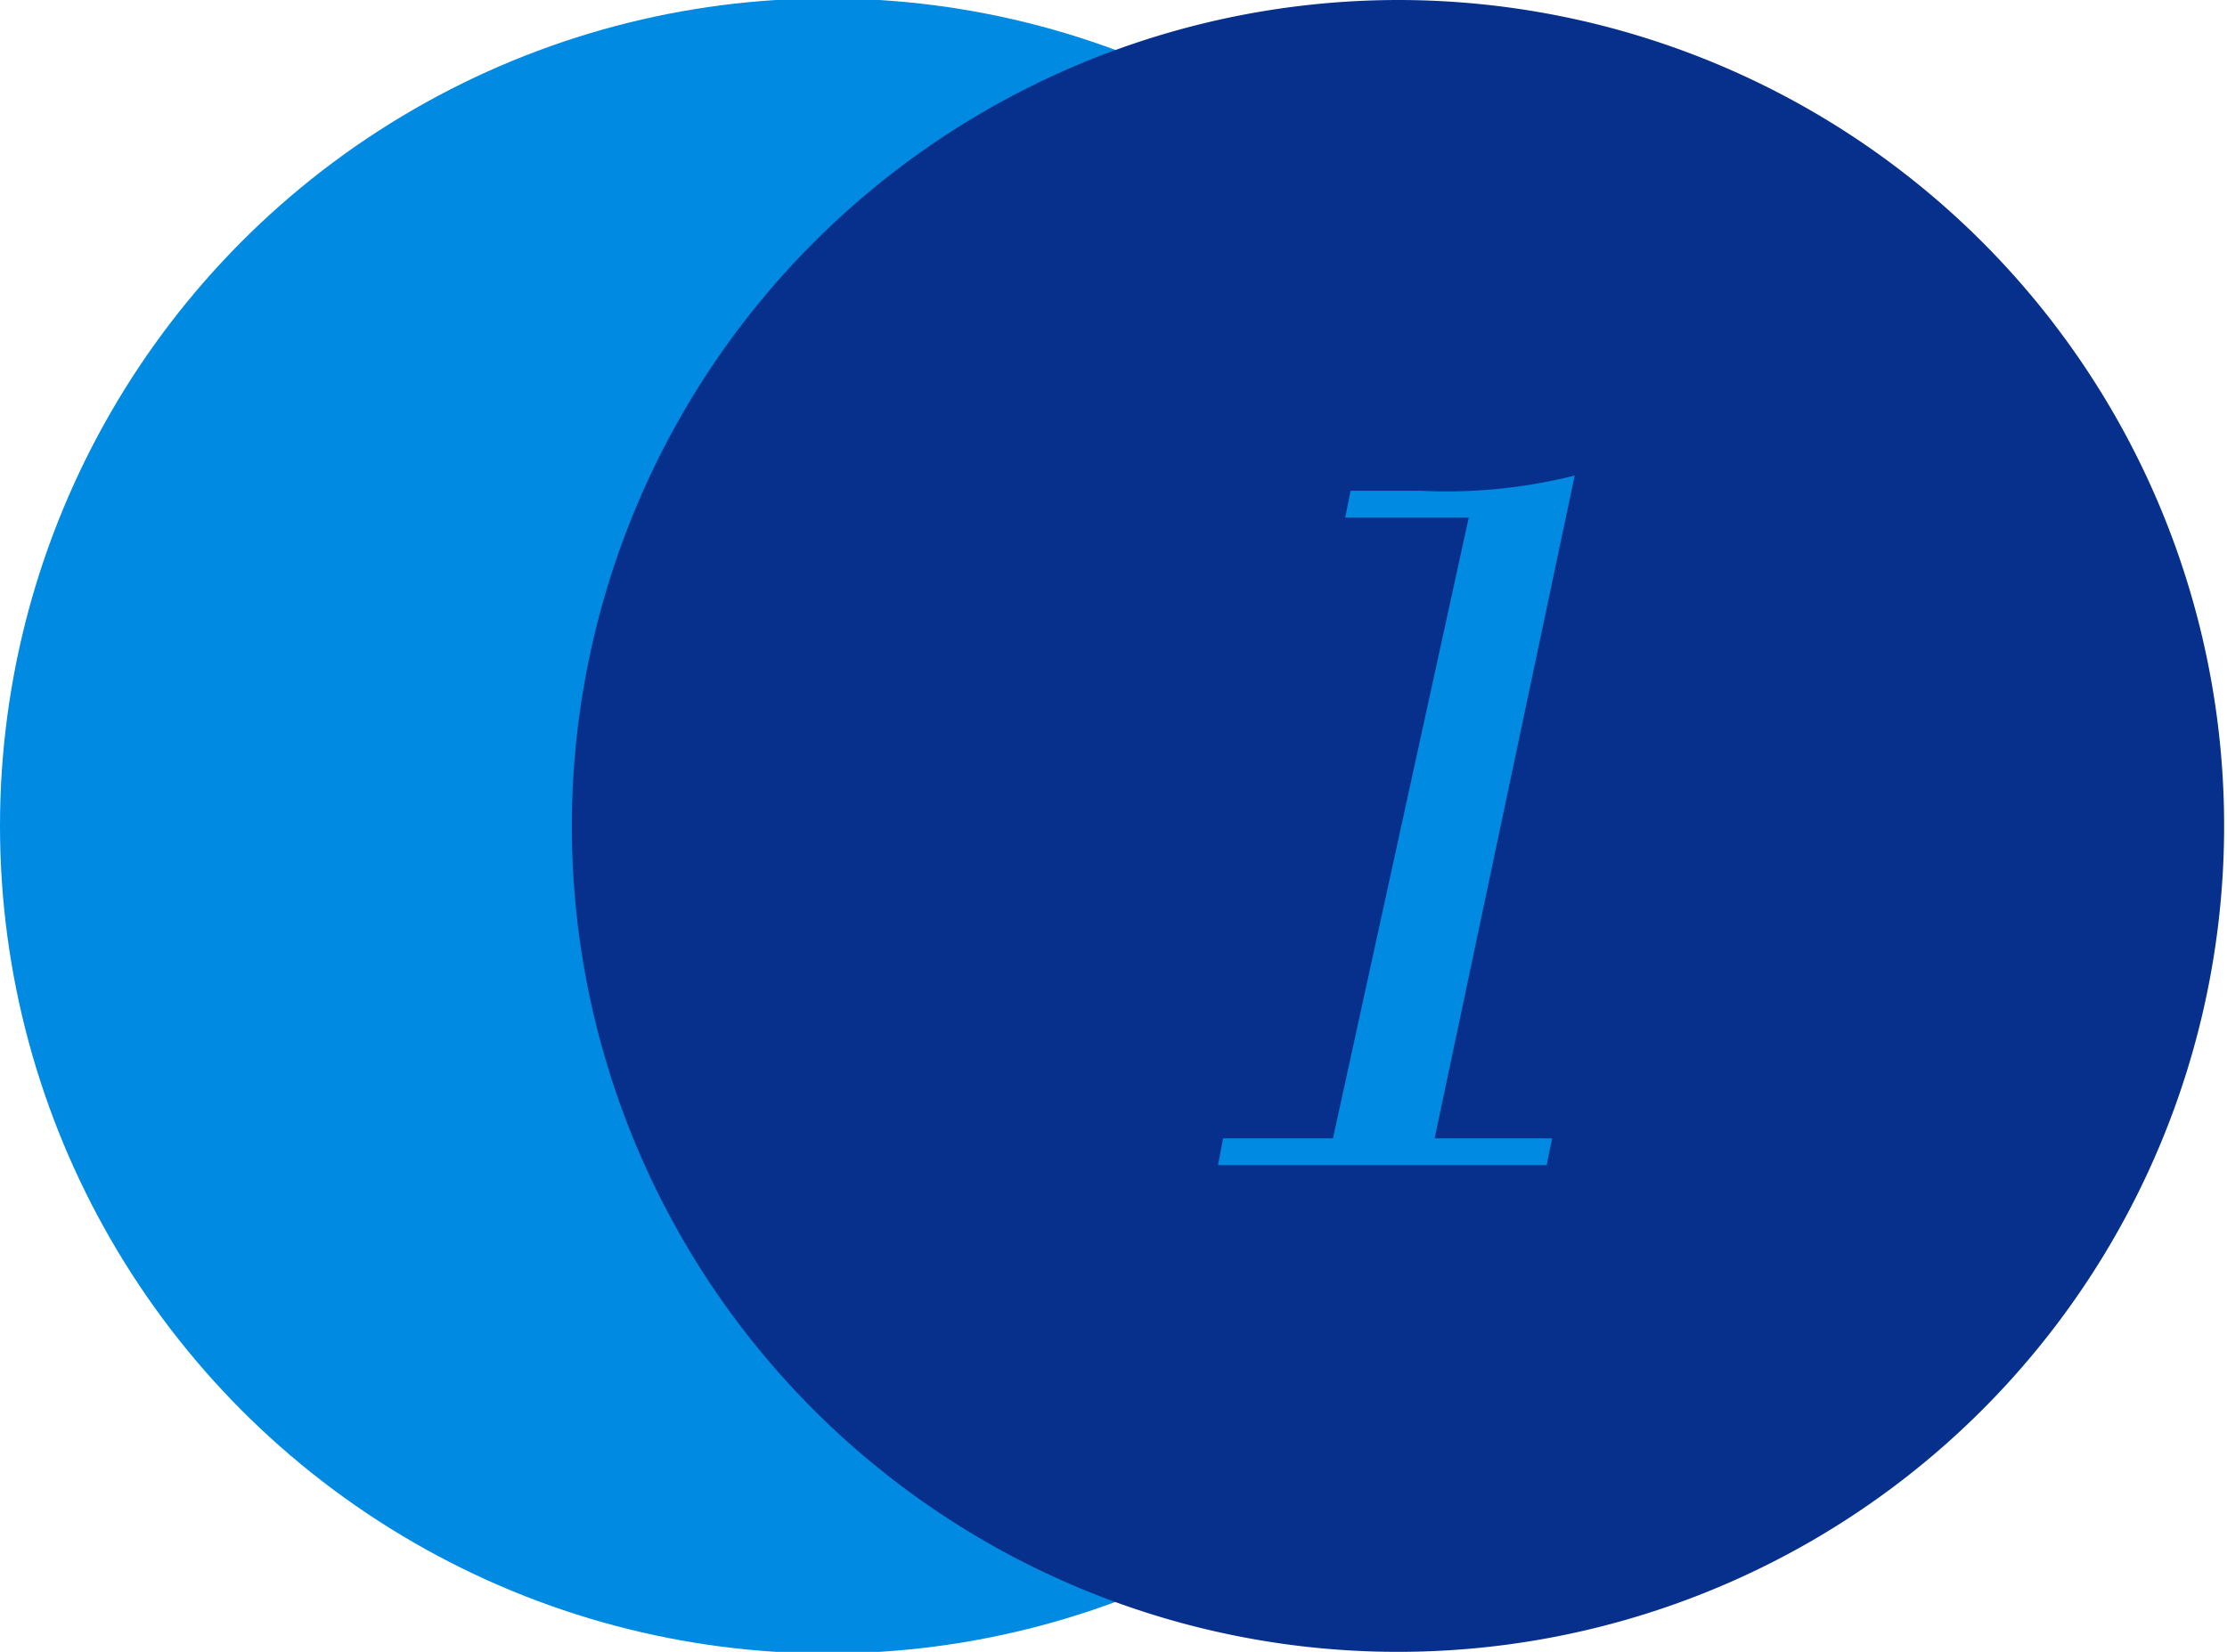 <svg id="icon" xmlns="http://www.w3.org/2000/svg" xmlns:xlink="http://www.w3.org/1999/xlink" width="62" height="46" viewBox="0 0 62 46">
  <defs>
    <style>
      .cls-1, .cls-3 {
        fill: #008ae1;
      }

      .cls-2 {
        fill: #07308c;
      }

      .cls-2, .cls-3 {
        fill-rule: evenodd;
      }

      .cls-3 {
        filter: url(#filter);
      }
    </style>
    <filter id="filter" x="1499.91" y="716.25" width="9.93" height="19.188" filterUnits="userSpaceOnUse">
      <feFlood result="flood" flood-color="#fff"/>
      <feComposite result="composite" operator="in" in2="SourceGraphic"/>
      <feBlend result="blend" in2="SourceGraphic"/>
    </filter>
  </defs>
  <circle id="楕円形_1" data-name="楕円形 1" class="cls-1" cx="23.045" cy="23" r="23.045"/>
  <path id="楕円形_1_のコピー_2" data-name="楕円形 1 のコピー 2" class="cls-2" d="M1504.96,703a23,23,0,1,1-23.04,23A23.023,23.023,0,0,1,1504.96,703Z" transform="translate(-1466 -703)"/>
  <path id="_1" data-name="1" class="cls-3" d="M1505.55,716.667h-1.95l-0.15.747h3.44l-3.78,17.285h-3.06l-0.14.747h9.15l0.15-.747h-3.27l3.9-18.457a14.618,14.618,0,0,1-4.29.425h0Z" transform="translate(-1466 -703)"/>
</svg>
